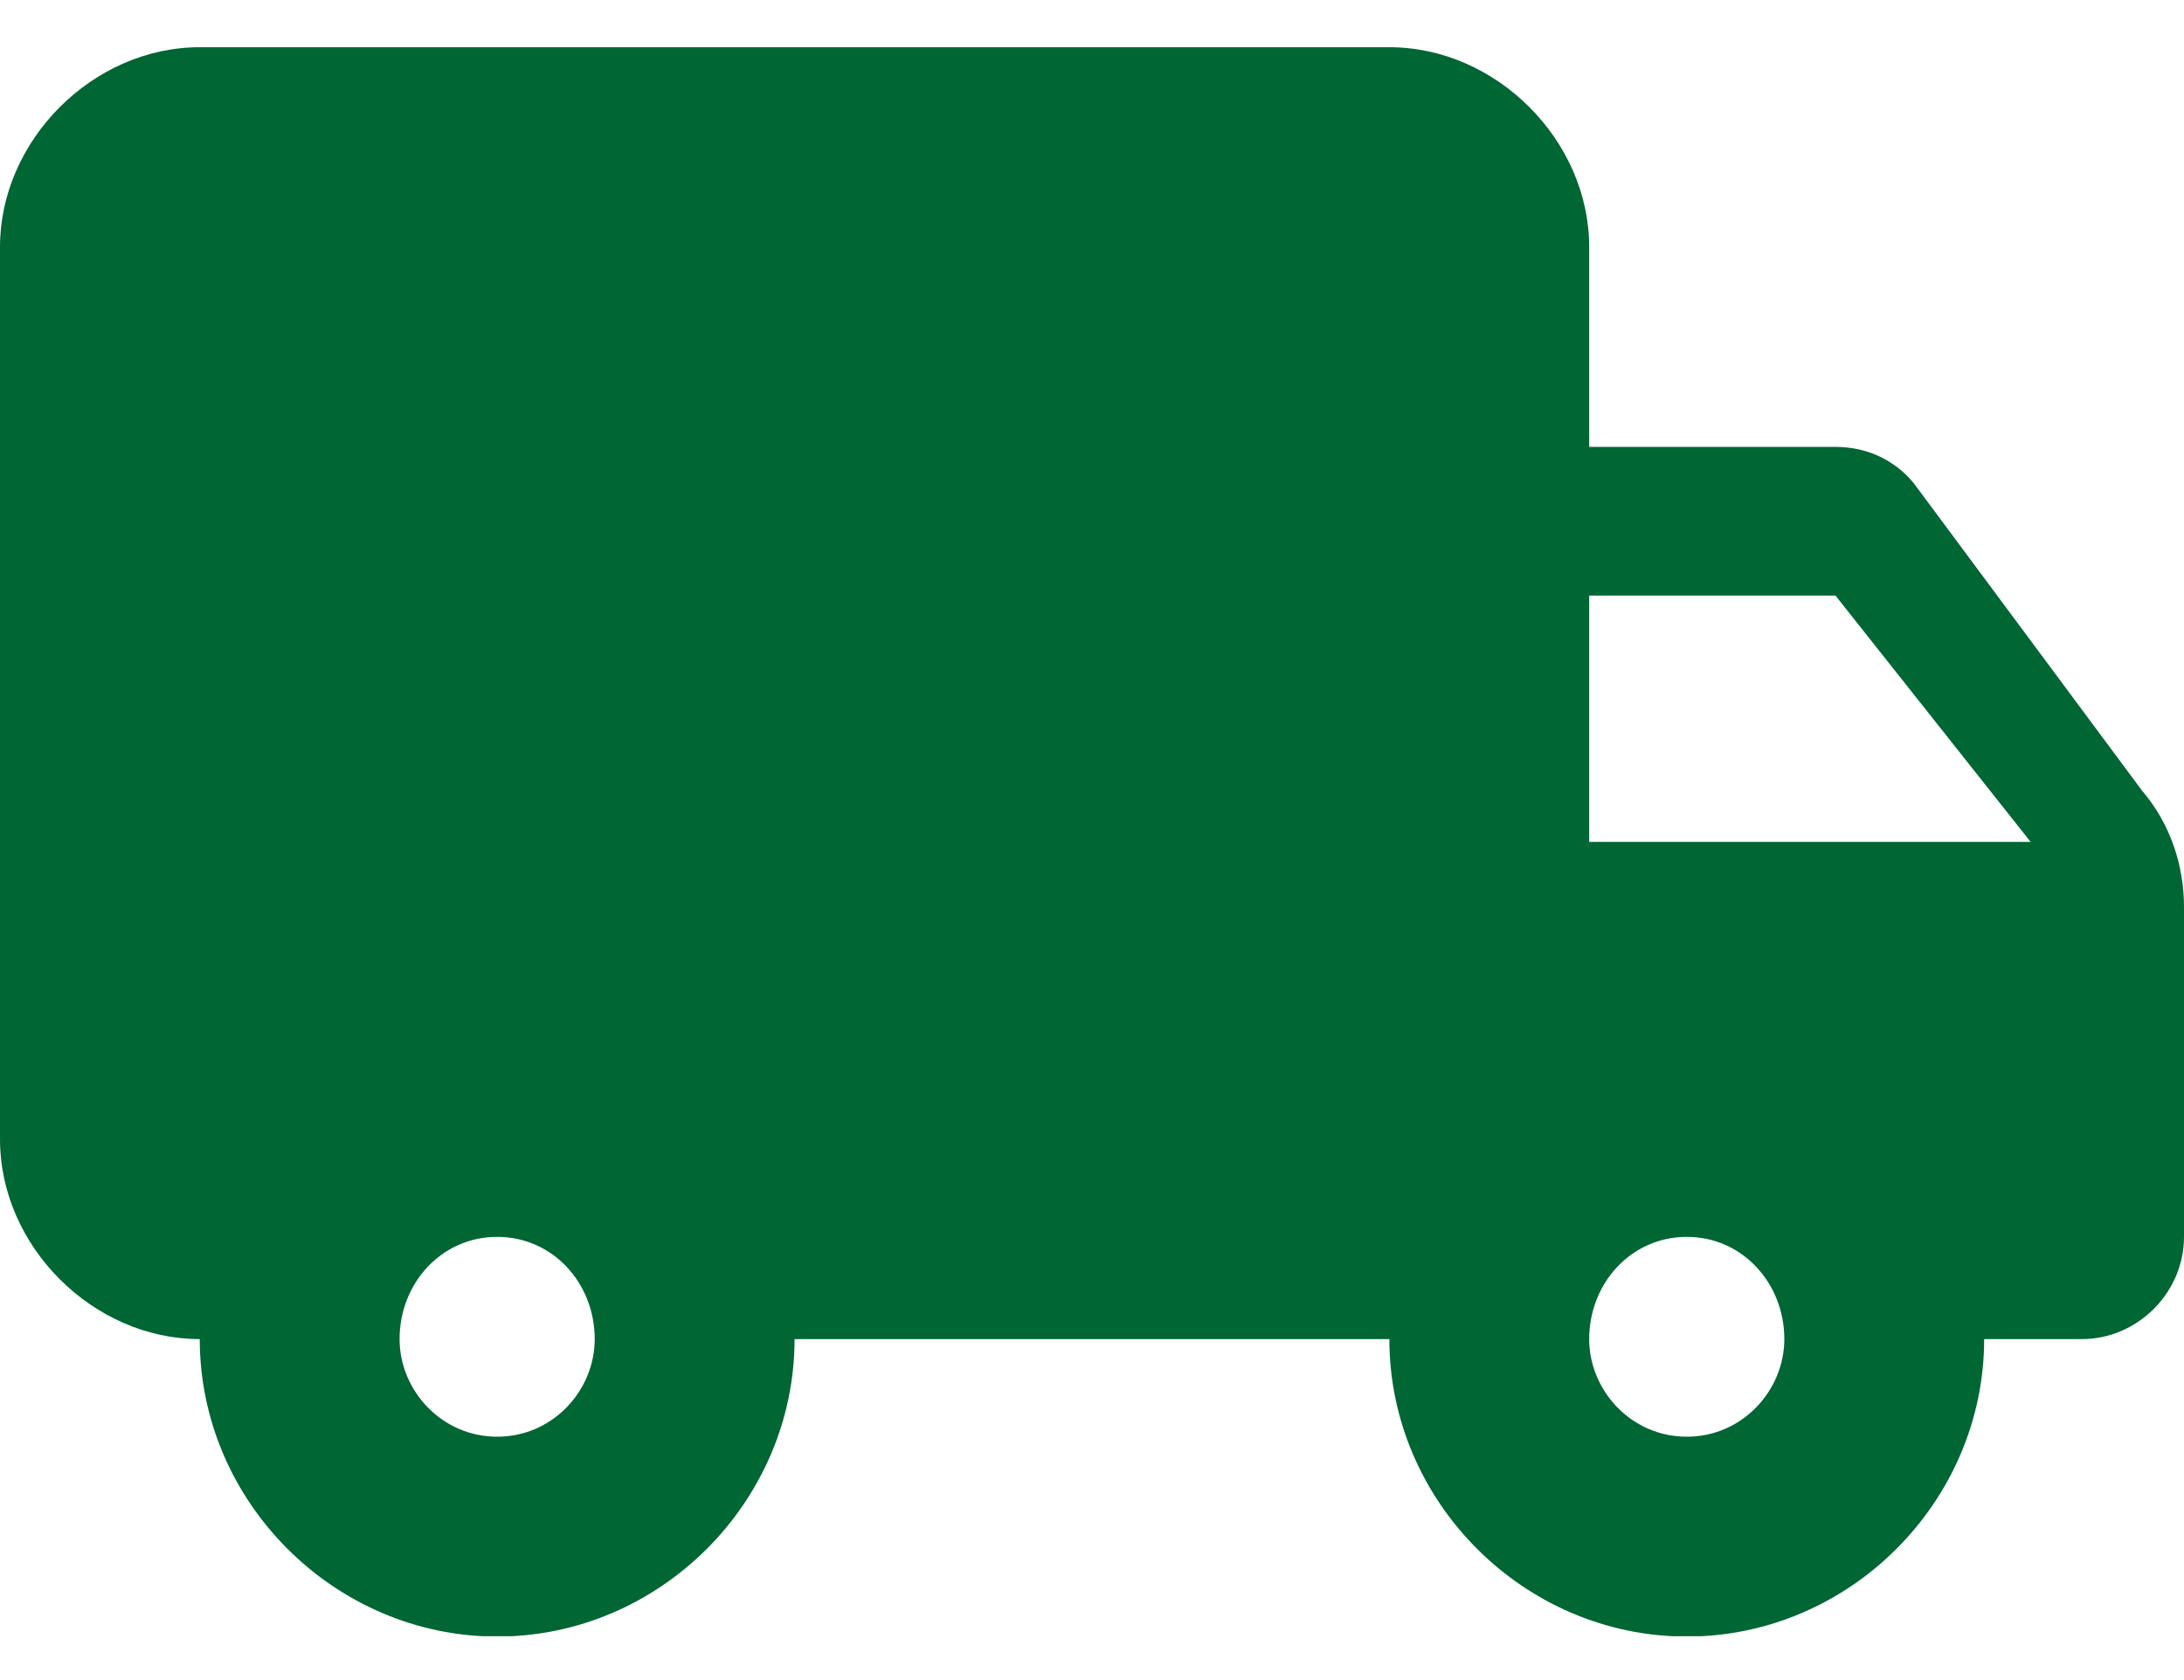 <svg width="26" height="20" viewBox="0 0 26 20" fill="none" xmlns="http://www.w3.org/2000/svg">
<g clip-path="url(#clip0_2531_14756)">
<path d="M21.851 5.32H18.919V2.941C18.919 1.669 17.812 0.562 16.54 0.562H2.378C1.106 0.562 -0 1.669 -0 2.941V13.563C-0 14.835 1.106 15.941 2.378 15.941C2.378 17.878 3.983 19.482 5.919 19.482C7.855 19.482 9.459 17.878 9.459 15.941H16.54C16.54 17.878 18.144 19.482 20.081 19.482C22.017 19.482 23.621 17.878 23.621 15.941H24.783C25.447 15.941 26 15.388 26 14.724V10.797C26 10.299 25.834 9.801 25.502 9.414L22.791 5.763C22.57 5.486 22.238 5.32 21.851 5.32ZM5.919 17.103C5.255 17.103 4.757 16.55 4.757 15.941C4.757 15.277 5.255 14.724 5.919 14.724C6.583 14.724 7.08 15.277 7.08 15.941C7.08 16.55 6.583 17.103 5.919 17.103ZM21.851 7.09L24.174 10.022H18.919V7.09H21.851ZM20.081 17.103C19.417 17.103 18.919 16.55 18.919 15.941C18.919 15.277 19.417 14.724 20.081 14.724C20.744 14.724 21.242 15.277 21.242 15.941C21.242 16.55 20.744 17.103 20.081 17.103Z" fill="#006633"/>
</g>
<defs>
<clipPath id="clip0_2531_14756">
<rect width="26" height="18.919" fill="white" transform="translate(-0 0.559)"/>
</clipPath>
</defs>
</svg>
